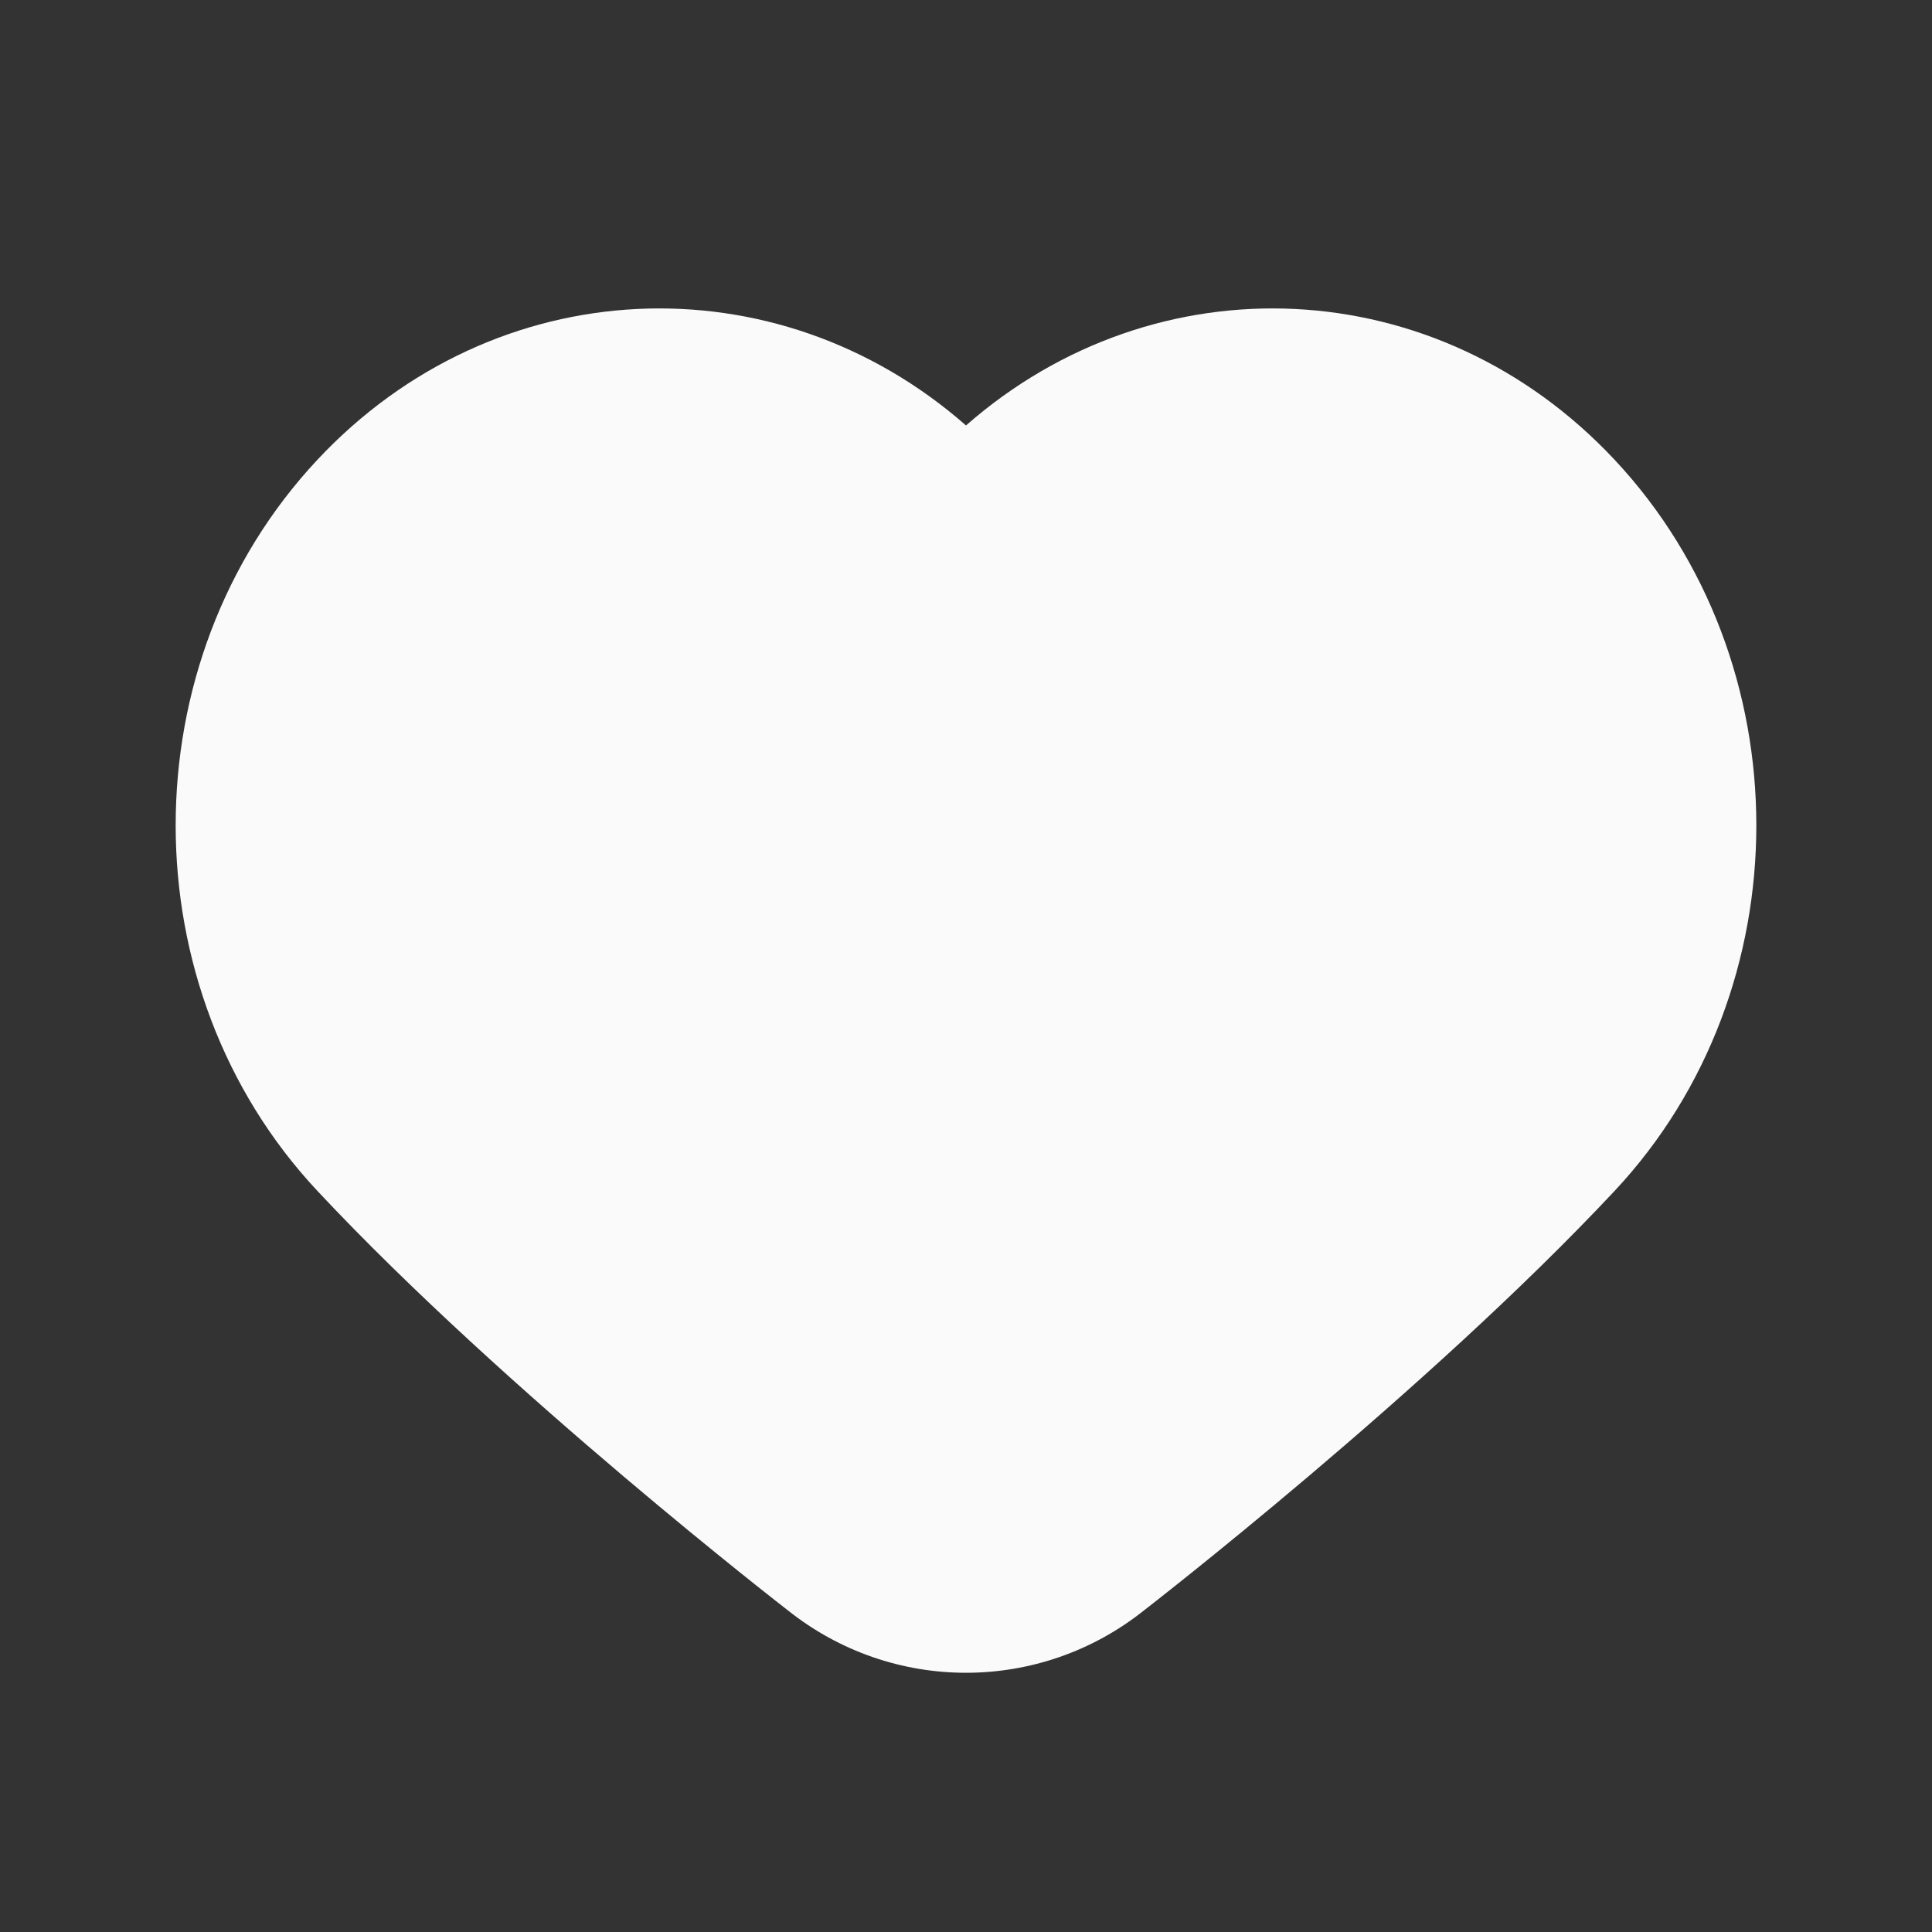 <?xml version="1.0" encoding="UTF-8"?> <svg xmlns="http://www.w3.org/2000/svg" width="23" height="23" viewBox="0 0 23 23" fill="none"><rect x="0" y="0" width="23" height="23" fill="#333333" stroke="none"/> <g clip-path="url(#clip0_940_10078)"> <path fill-rule="evenodd" clip-rule="evenodd" d="M11.5 19.914C10.749 19.914 9.998 19.665 9.377 19.169C9.377 19.169 6.027 16.58 3.778 14.177C1.529 11.774 1.529 7.877 3.778 5.474C5.891 3.216 9.238 3.08 11.5 5.065C13.762 3.08 17.109 3.216 19.222 5.474C21.471 7.877 21.471 11.774 19.222 14.177C16.973 16.58 13.622 19.169 13.622 19.169C13.002 19.665 12.251 19.914 11.5 19.914Z" fill="#FAFAFA"></path> </g> <defs> <clipPath id="clip0_940_10078"> <rect width="23" height="23" fill="white"></rect> </clipPath> </defs> </svg> 